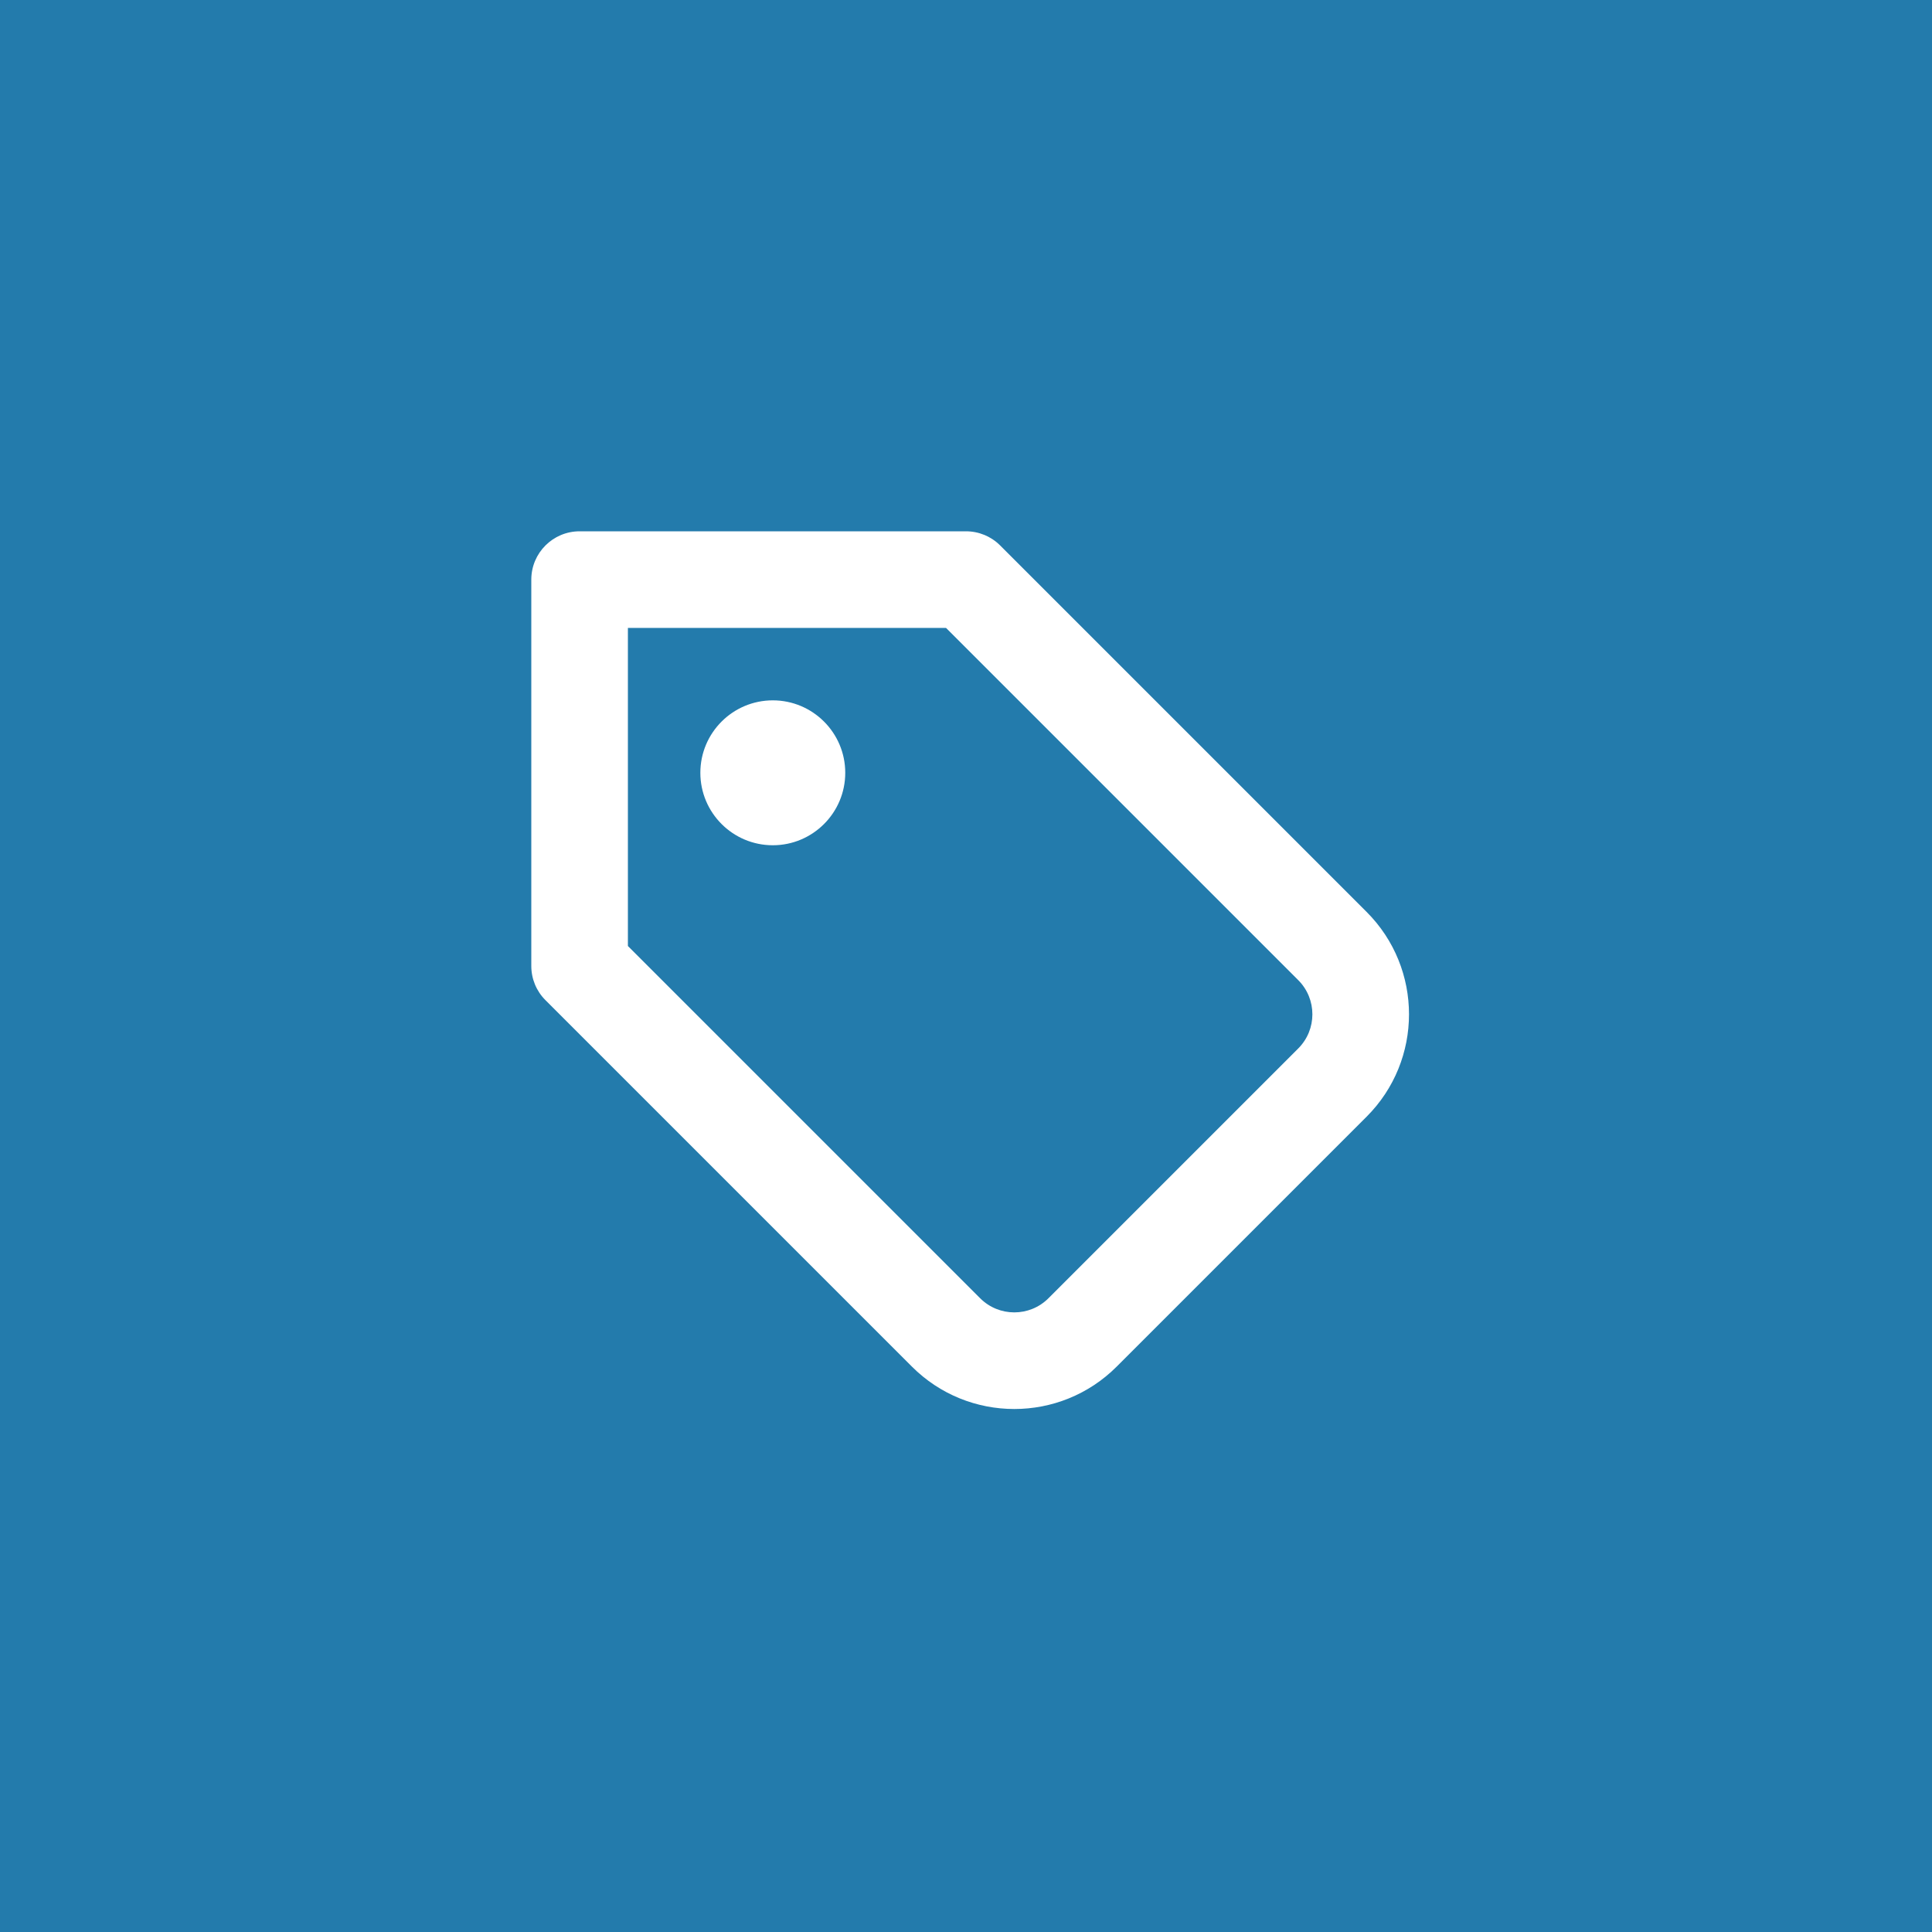 <svg width="40" height="40" viewBox="0 0 40 40" fill="none" xmlns="http://www.w3.org/2000/svg">
<rect width="40" height="40" fill="#237BAC"/>
<path fill-rule="evenodd" clip-rule="evenodd" d="M11 12C11 11.448 11.448 11 12 11H20C20.265 11 20.52 11.105 20.707 11.293L28.293 18.879C29.465 20.05 29.465 21.95 28.293 23.121L23.121 28.293C21.95 29.465 20.05 29.465 18.879 28.293L11.293 20.707C11.105 20.52 11 20.265 11 20V12ZM13 13V19.586L20.293 26.879C20.683 27.269 21.317 27.269 21.707 26.879L26.879 21.707C27.269 21.317 27.269 20.683 26.879 20.293L19.586 13H13Z" fill="white"/>
<path fill-rule="evenodd" clip-rule="evenodd" d="M16 17.5C16.828 17.5 17.5 16.828 17.5 16C17.5 15.172 16.828 14.5 16 14.5C15.172 14.5 14.5 15.172 14.5 16C14.5 16.828 15.172 17.5 16 17.5Z" fill="white"/>
</svg>
